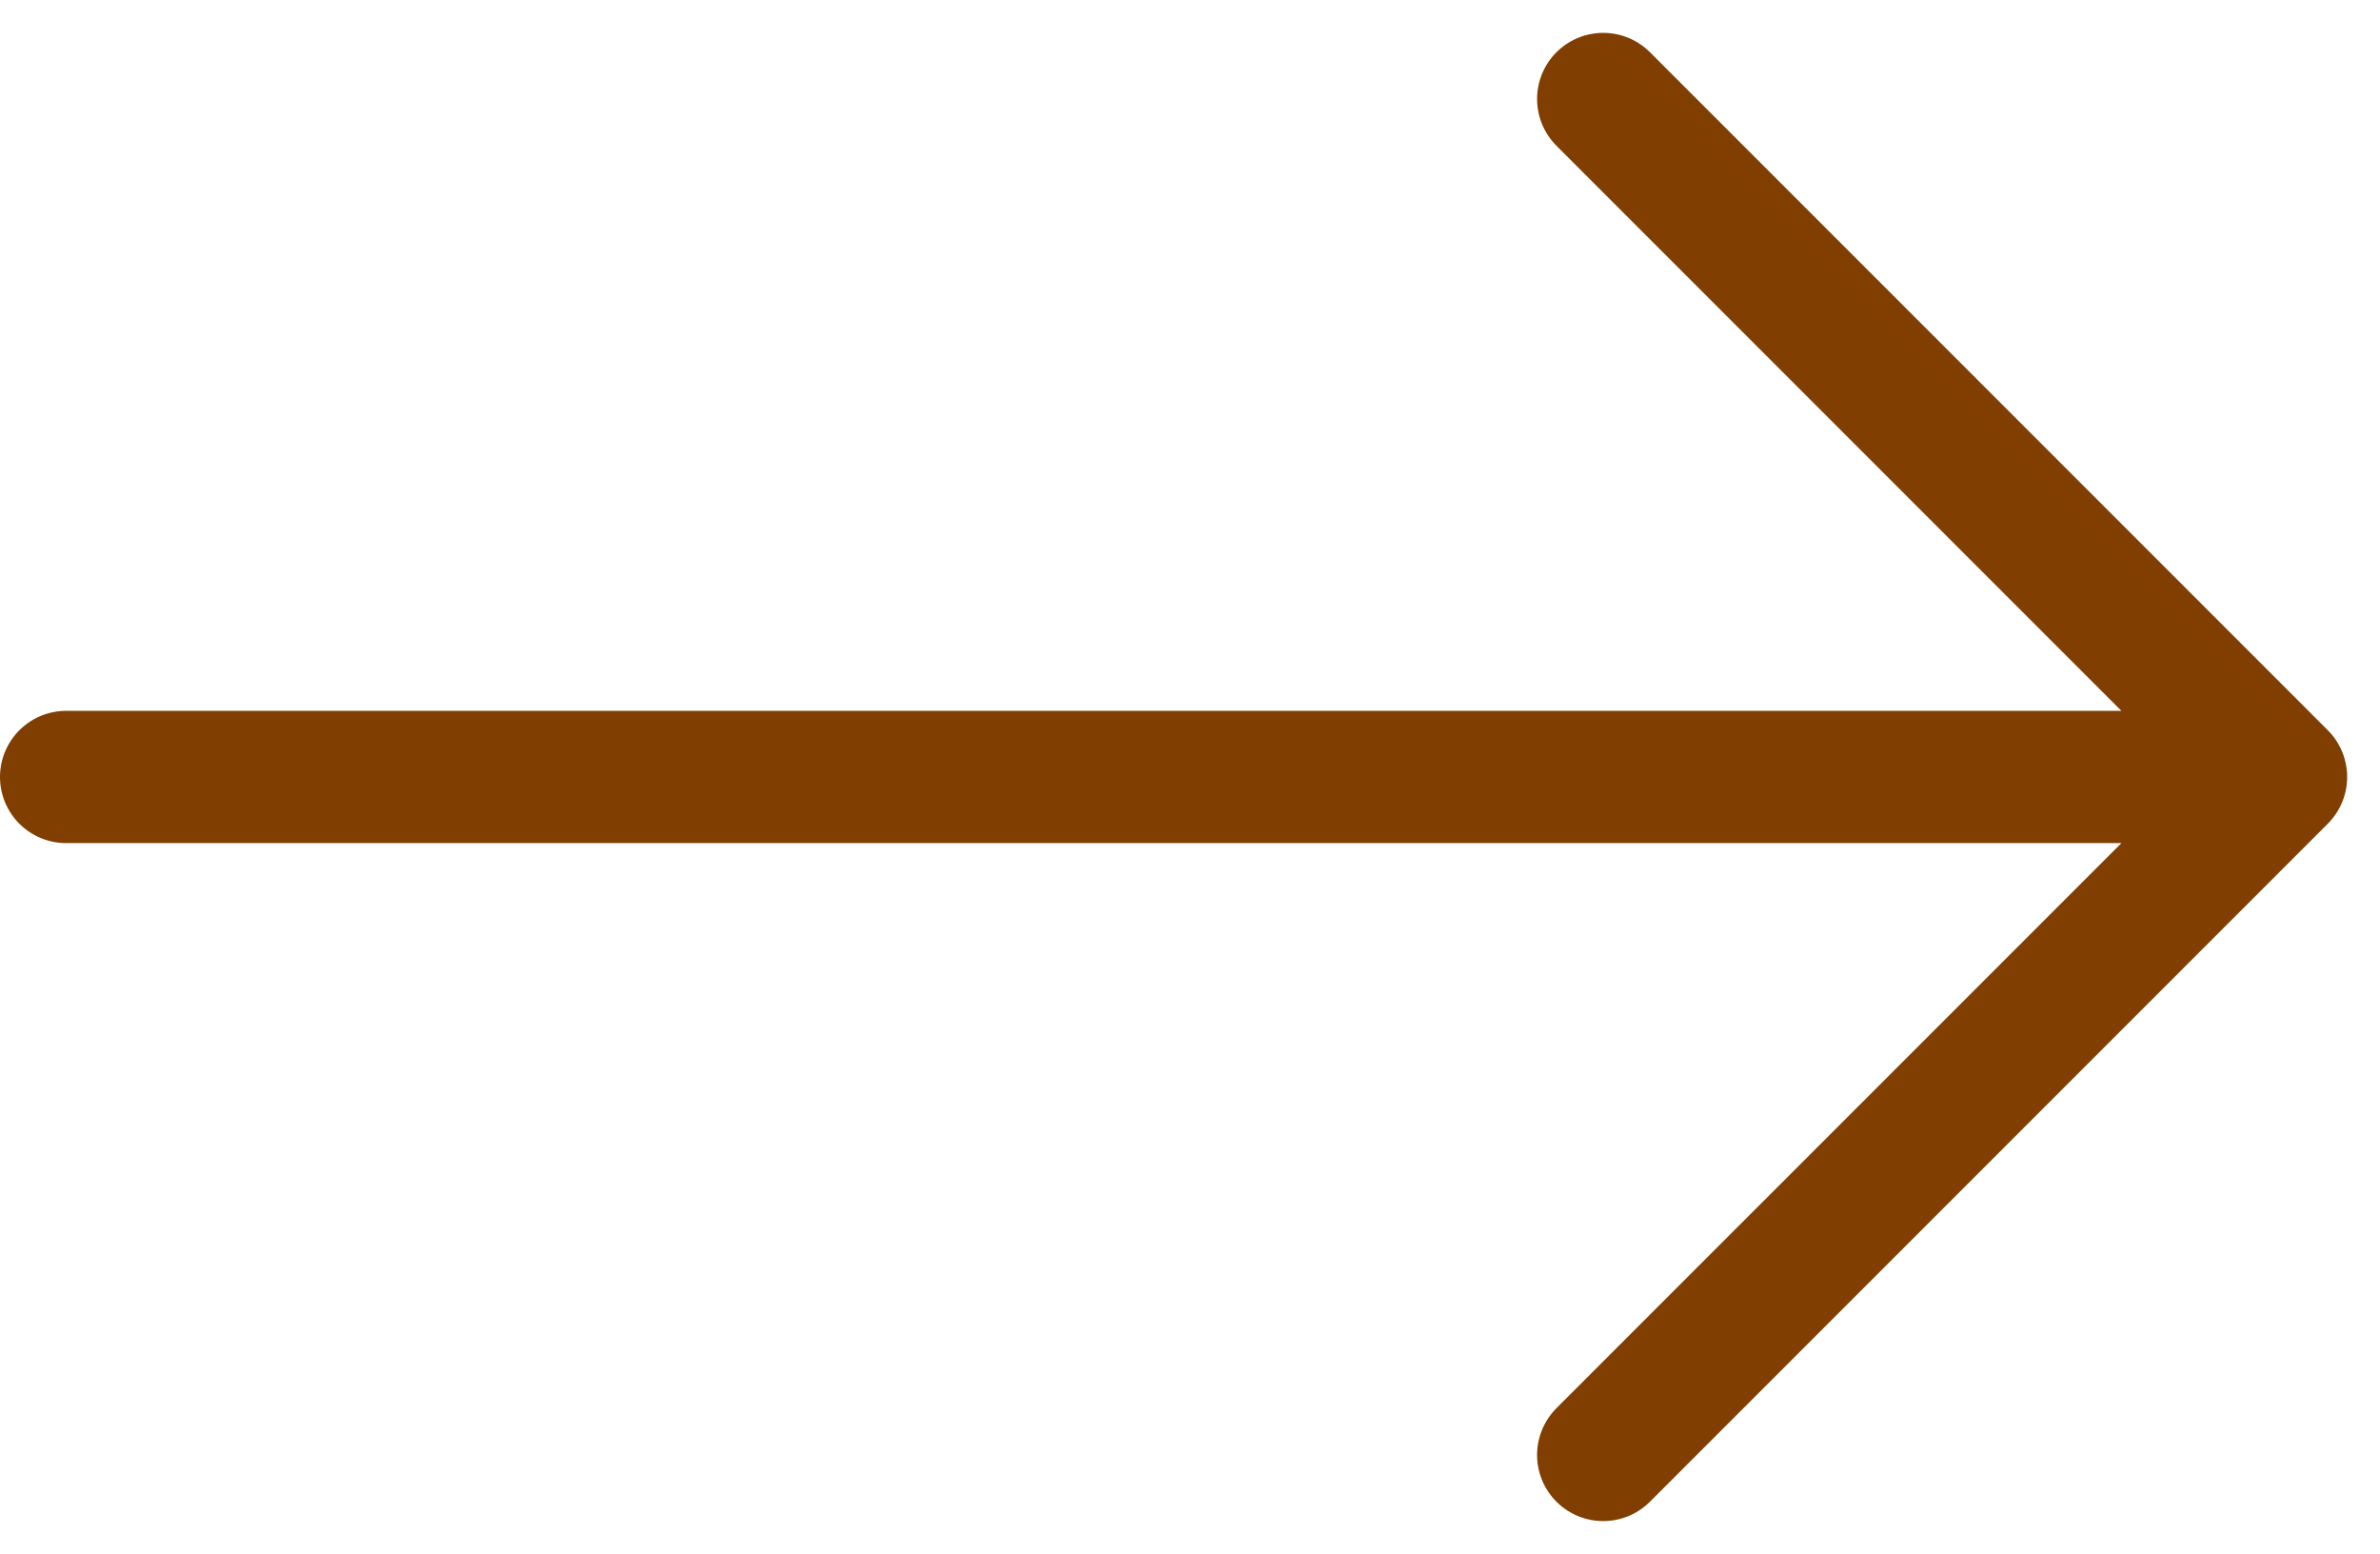 <svg width="72" height="47" viewBox="0 0 72 47" fill="none" xmlns="http://www.w3.org/2000/svg">
<path d="M48.5 2.994L69.006 23.5M69.006 23.5L48.5 44.006M69.006 23.5H2" stroke="#803E00" stroke-width="4" stroke-linecap="round"/>
</svg>
